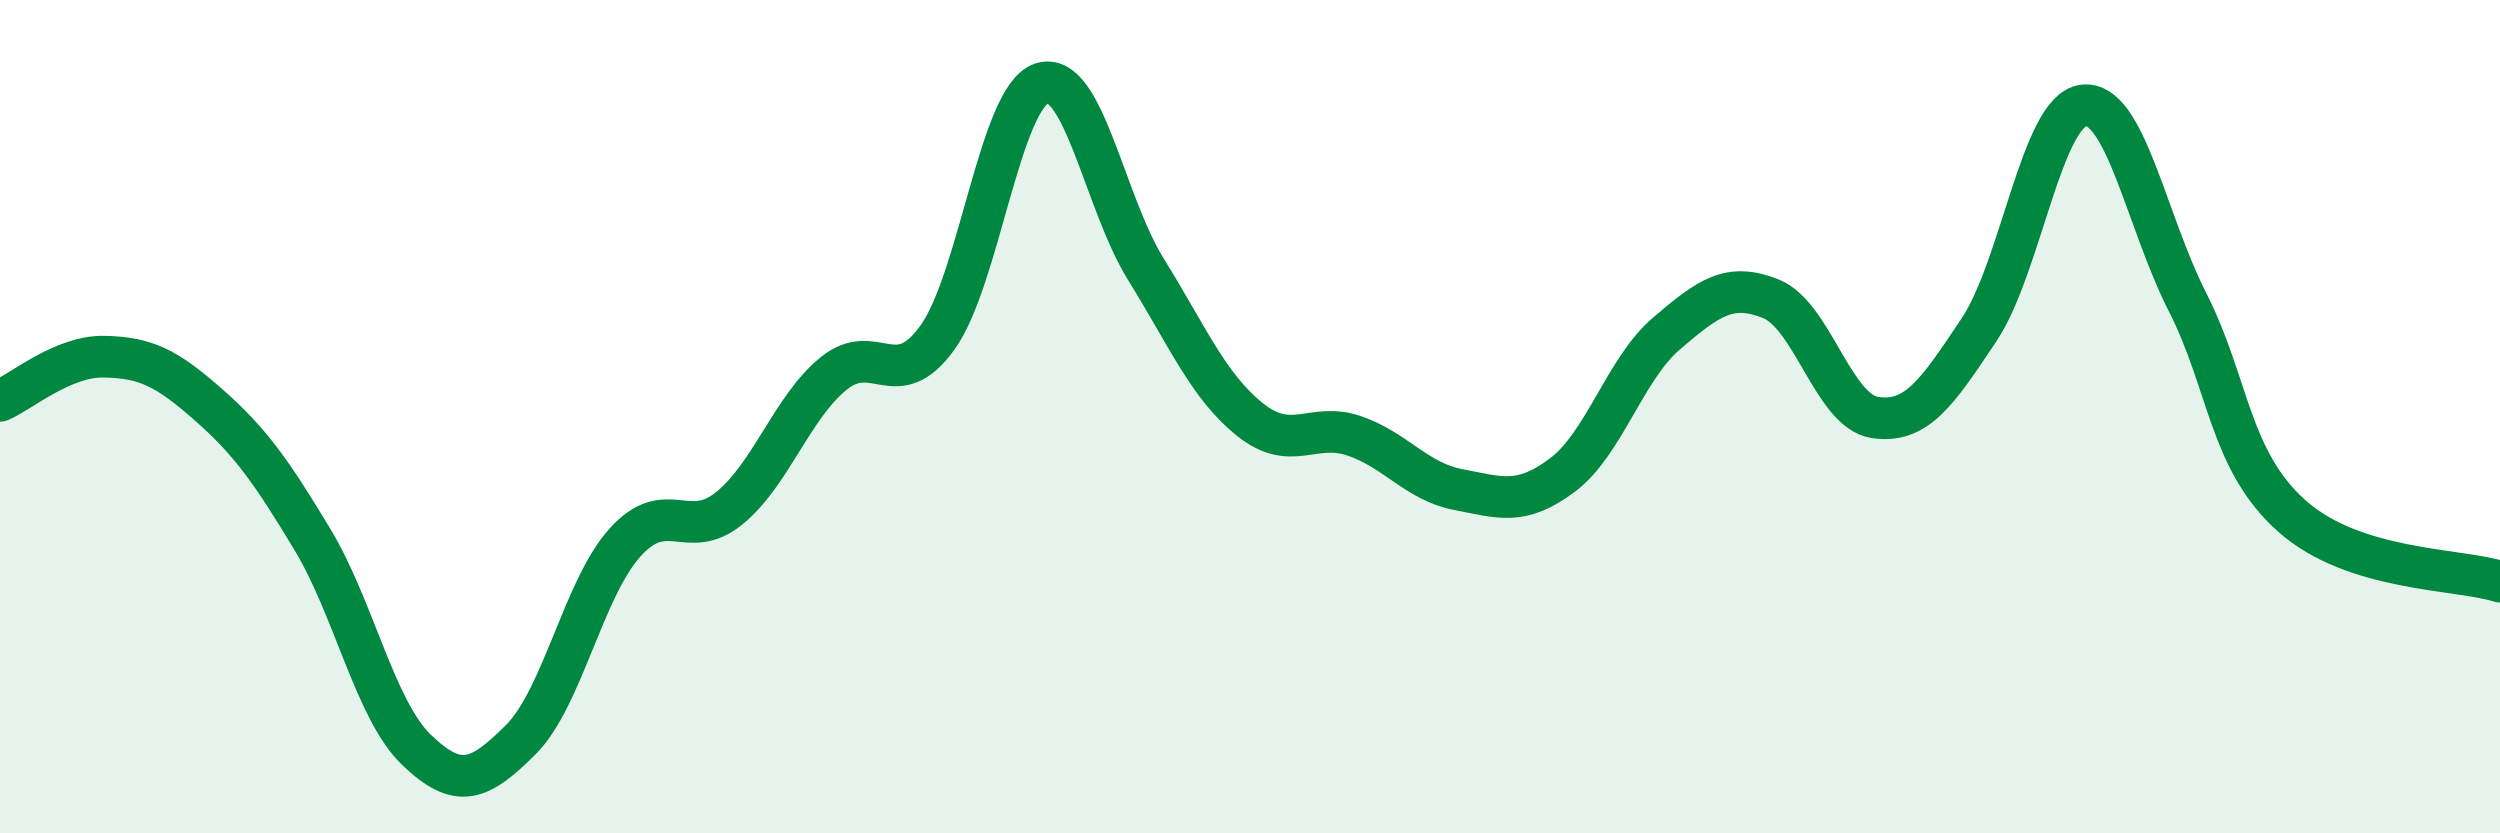 
    <svg width="60" height="20" viewBox="0 0 60 20" xmlns="http://www.w3.org/2000/svg">
      <path
        d="M 0,9.62 C 0.5,9.41 1.5,8.54 2.5,8.56 C 3.5,8.58 4,8.83 5,9.71 C 6,10.59 6.5,11.29 7.5,12.95 C 8.5,14.61 9,17.04 10,18 C 11,18.96 11.5,18.75 12.5,17.75 C 13.5,16.75 14,14.13 15,13.02 C 16,11.91 16.5,13.01 17.5,12.2 C 18.5,11.39 19,9.79 20,8.97 C 21,8.15 21.5,9.49 22.5,8.1 C 23.5,6.71 24,2.33 25,2 C 26,1.67 26.5,4.85 27.5,6.46 C 28.5,8.07 29,9.27 30,10.07 C 31,10.87 31.5,10.12 32.5,10.46 C 33.5,10.8 34,11.56 35,11.75 C 36,11.94 36.5,12.15 37.5,11.4 C 38.5,10.65 39,8.85 40,8 C 41,7.15 41.5,6.77 42.5,7.17 C 43.5,7.57 44,9.87 45,10.02 C 46,10.17 46.5,9.41 47.5,7.91 C 48.5,6.41 49,2.66 50,2.53 C 51,2.4 51.5,5.28 52.5,7.25 C 53.5,9.22 53.5,11.04 55,12.38 C 56.5,13.72 59,13.64 60,13.96L60 20L0 20Z"
        fill="#008740"
        opacity="0.1"
        stroke-linecap="round"
        stroke-linejoin="round"
      />
      <path
        d="M 0,9.62 C 0.5,9.41 1.5,8.54 2.5,8.56 C 3.5,8.58 4,8.83 5,9.71 C 6,10.59 6.5,11.29 7.5,12.95 C 8.5,14.61 9,17.04 10,18 C 11,18.96 11.5,18.75 12.5,17.75 C 13.5,16.75 14,14.13 15,13.02 C 16,11.91 16.5,13.01 17.5,12.2 C 18.5,11.39 19,9.79 20,8.97 C 21,8.15 21.5,9.49 22.5,8.1 C 23.5,6.71 24,2.33 25,2 C 26,1.67 26.5,4.85 27.5,6.46 C 28.5,8.07 29,9.27 30,10.07 C 31,10.87 31.5,10.12 32.5,10.46 C 33.5,10.8 34,11.56 35,11.75 C 36,11.94 36.5,12.15 37.5,11.4 C 38.5,10.65 39,8.85 40,8 C 41,7.15 41.5,6.77 42.5,7.17 C 43.5,7.57 44,9.87 45,10.02 C 46,10.17 46.5,9.41 47.5,7.91 C 48.5,6.41 49,2.66 50,2.53 C 51,2.4 51.5,5.28 52.5,7.25 C 53.5,9.22 53.5,11.04 55,12.38 C 56.5,13.72 59,13.64 60,13.96"
        stroke="#008740"
        stroke-width="1"
        fill="none"
        stroke-linecap="round"
        stroke-linejoin="round"
      />
    </svg>
  
